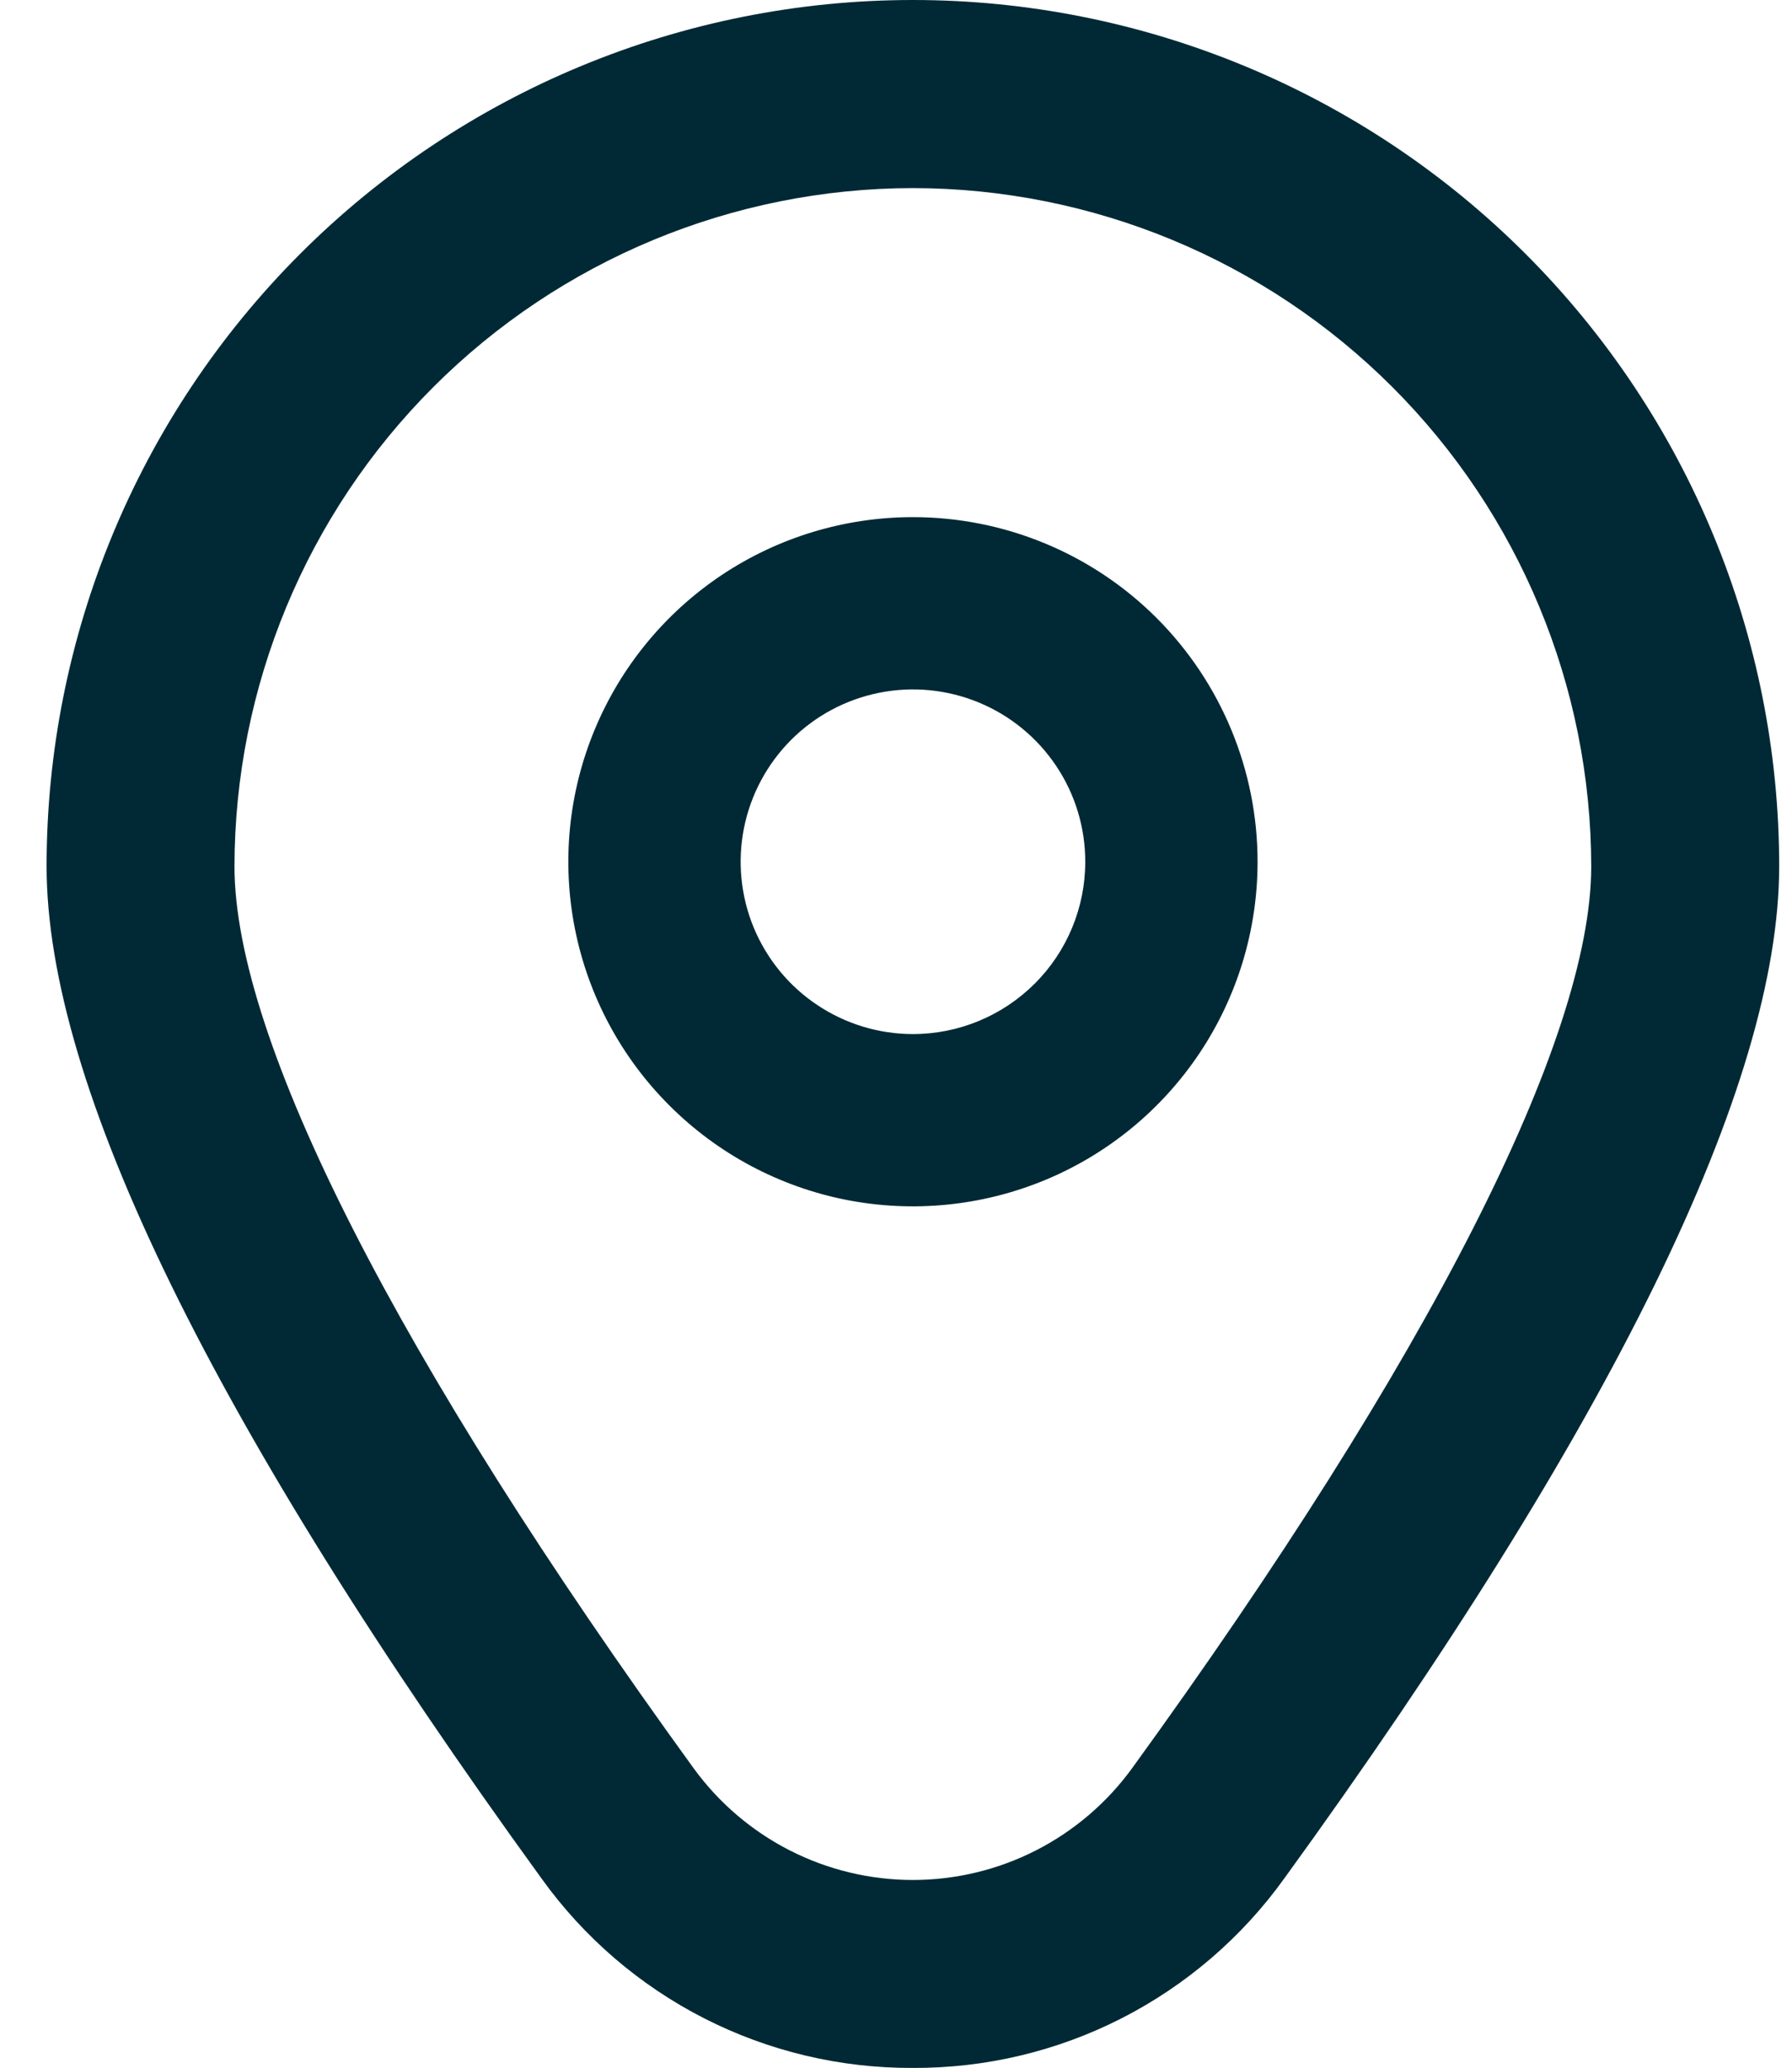 <svg width="26" height="30" viewBox="0 0 26 30" fill="none" xmlns="http://www.w3.org/2000/svg">
<path d="M13.246 7.503C12.257 7.503 11.29 7.796 10.468 8.345C9.646 8.895 9.005 9.676 8.627 10.589C8.248 11.503 8.149 12.508 8.342 13.478C8.535 14.448 9.011 15.339 9.711 16.038C10.41 16.738 11.301 17.214 12.271 17.407C13.241 17.599 14.246 17.5 15.16 17.122C16.073 16.744 16.854 16.103 17.404 15.28C17.953 14.458 18.246 13.492 18.246 12.503C18.246 11.177 17.719 9.905 16.782 8.967C15.844 8.029 14.572 7.503 13.246 7.503ZM13.246 15.003C12.752 15.003 12.268 14.856 11.857 14.581C11.446 14.307 11.126 13.916 10.936 13.459C10.747 13.002 10.698 12.5 10.794 12.015C10.891 11.53 11.129 11.085 11.478 10.735C11.828 10.385 12.274 10.147 12.758 10.051C13.243 9.954 13.746 10.004 14.203 10.193C14.66 10.382 15.05 10.703 15.325 11.114C15.6 11.525 15.746 12.008 15.746 12.503C15.746 13.166 15.483 13.802 15.014 14.27C14.545 14.739 13.909 15.003 13.246 15.003Z" fill="#012935"/>
<path d="M13.245 30.003C12.192 30.008 11.153 29.761 10.216 29.283C9.278 28.804 8.469 28.108 7.856 27.253C3.092 20.681 0.676 15.741 0.676 12.569C0.676 9.235 2 6.038 4.357 3.681C6.714 1.324 9.911 0 13.245 0C16.578 0 19.775 1.324 22.132 3.681C24.489 6.038 25.814 9.235 25.814 12.569C25.814 15.741 23.397 20.681 18.634 27.253C18.02 28.108 17.211 28.804 16.273 29.283C15.336 29.761 14.297 30.008 13.245 30.003ZM13.245 2.729C10.635 2.732 8.133 3.77 6.288 5.615C4.443 7.46 3.405 9.962 3.402 12.571C3.402 15.084 5.768 19.73 10.063 25.654C10.428 26.156 10.906 26.565 11.459 26.847C12.012 27.129 12.624 27.276 13.245 27.276C13.865 27.276 14.477 27.129 15.03 26.847C15.583 26.565 16.061 26.156 16.426 25.654C20.721 19.73 23.087 15.084 23.087 12.571C23.084 9.962 22.046 7.46 20.201 5.615C18.356 3.77 15.854 2.732 13.245 2.729Z" fill="#012935"/>
</svg>
